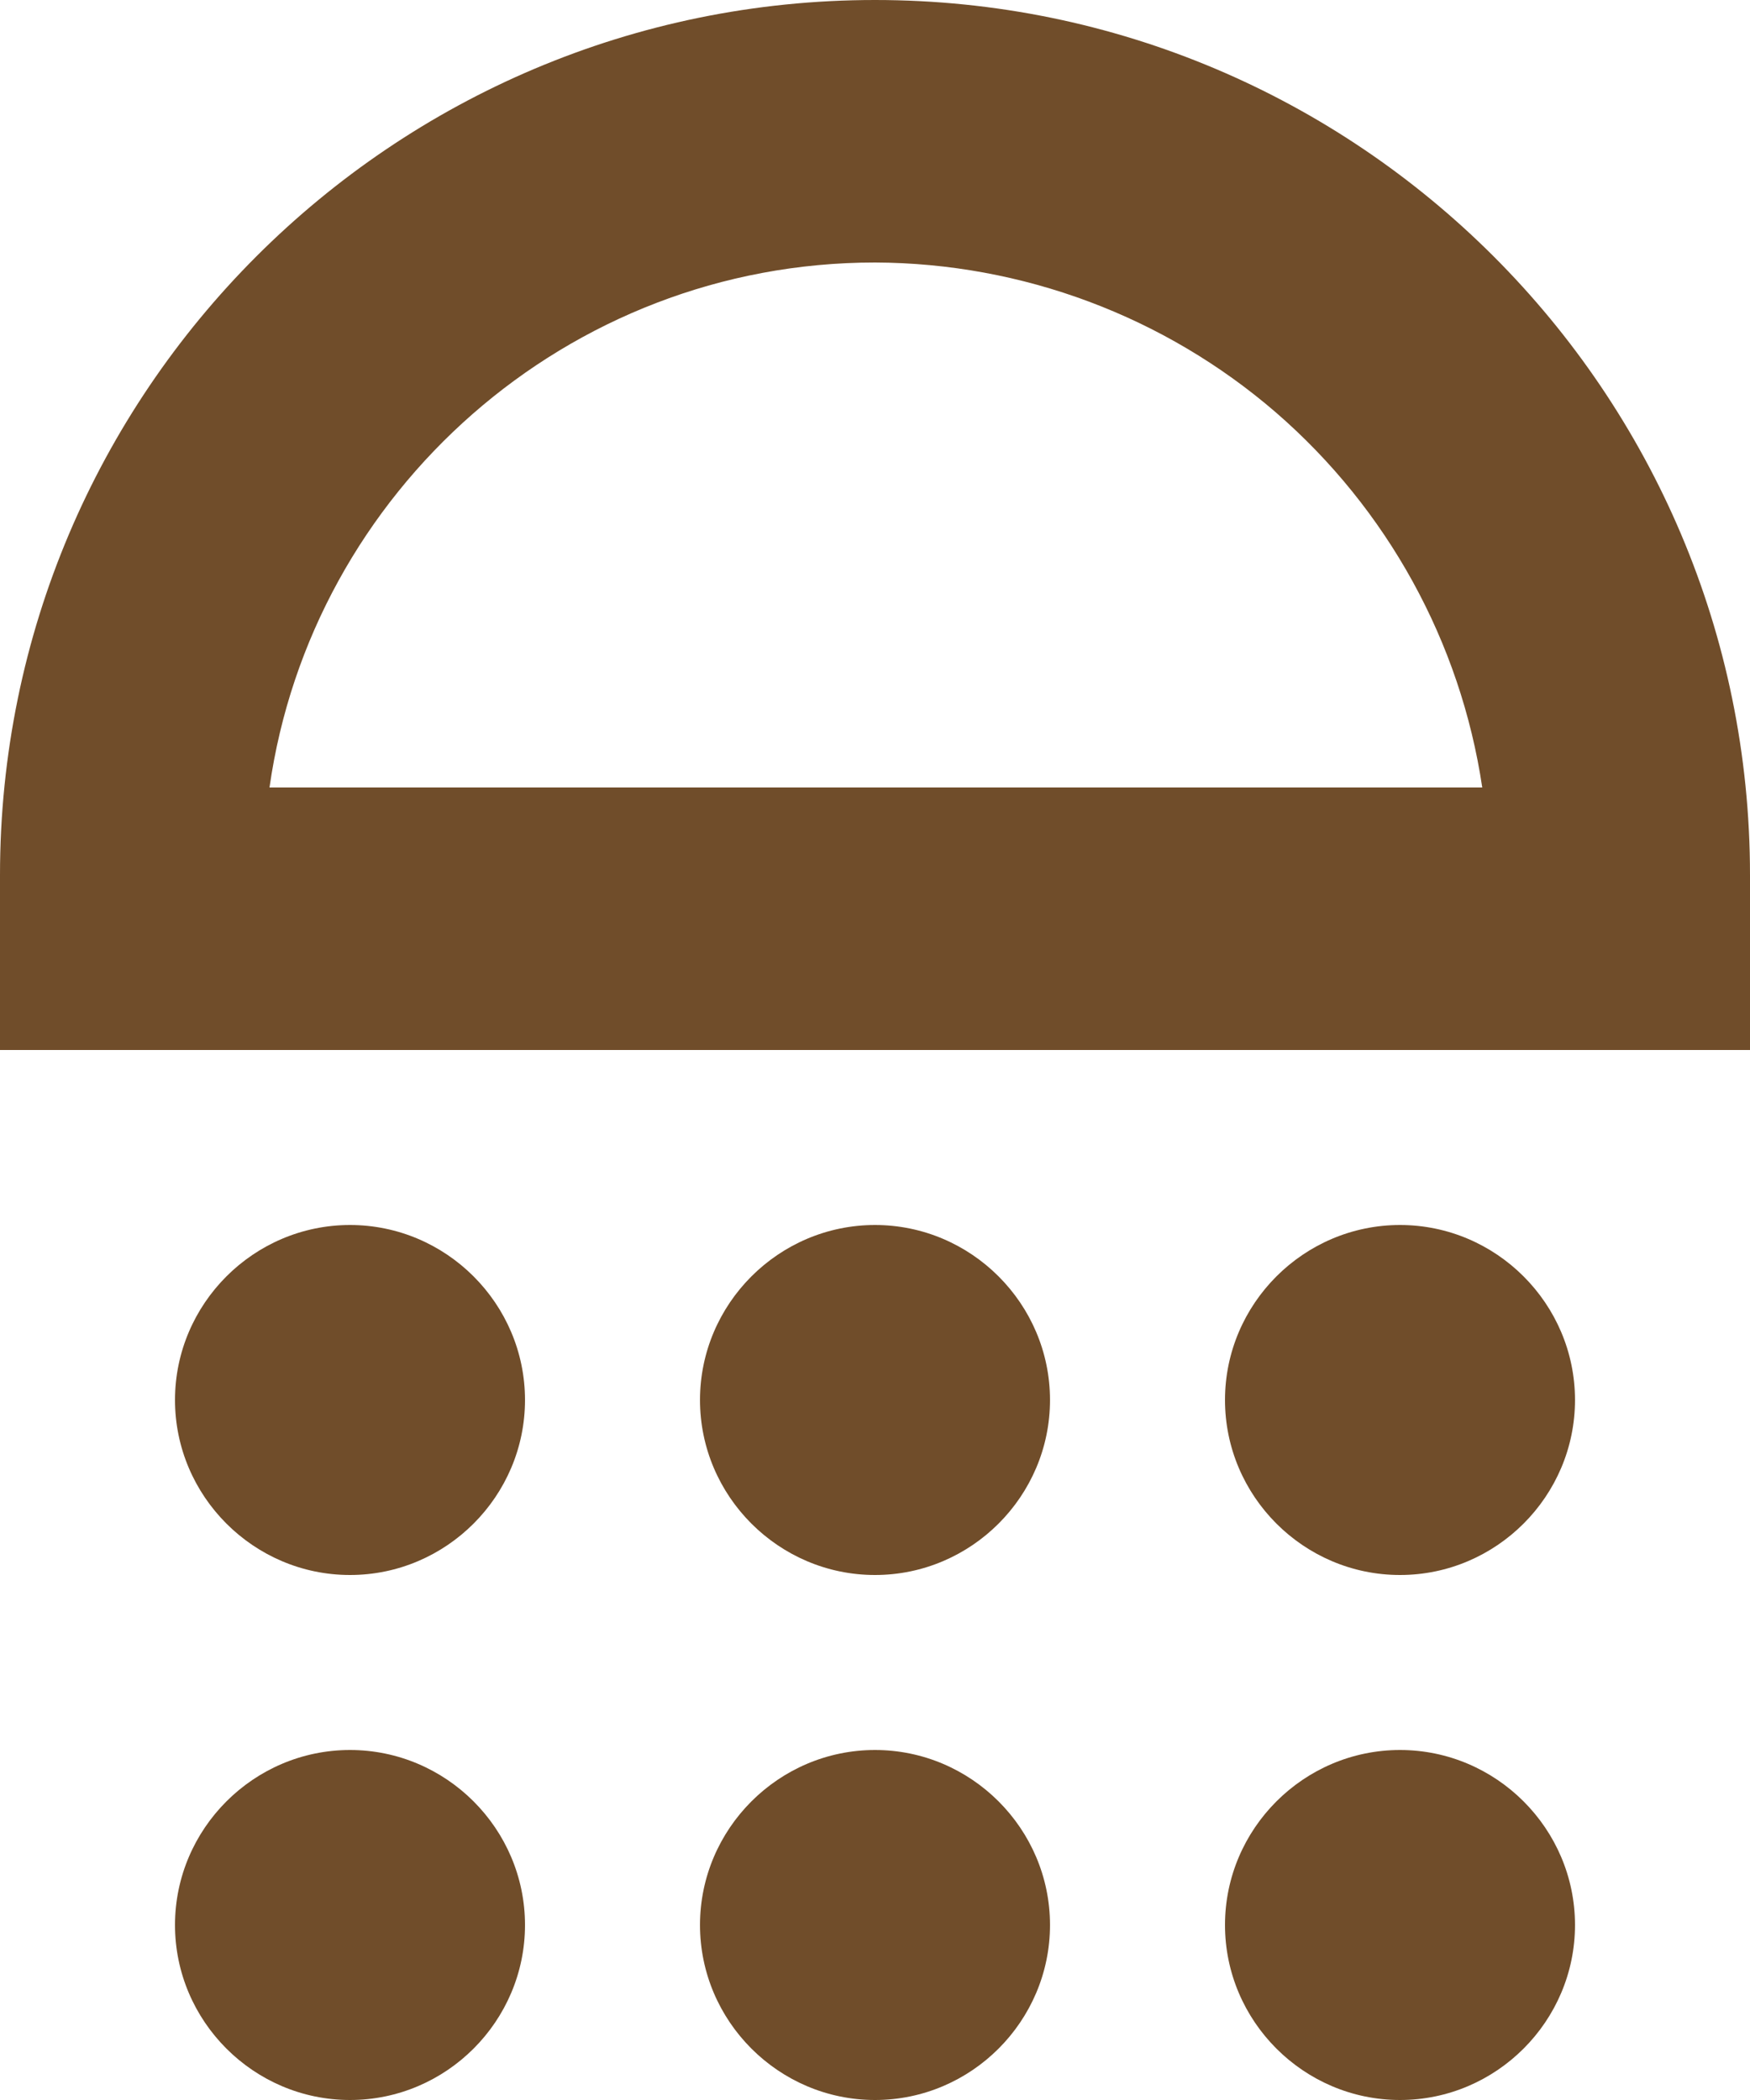 <?xml version="1.0" encoding="UTF-8"?> <svg xmlns="http://www.w3.org/2000/svg" width="10" height="12" viewBox="0 0 10 12" fill="none"> <path d="M1 8C1 7.45 1.45 7 2 7C2.55 7 3 7.45 3 8C3 8.55 2.55 9 2 9C1.45 9 1 8.55 1 8ZM5 9C5.55 9 6 8.55 6 8C6 7.45 5.55 7 5 7C4.45 7 4 7.45 4 8C4 8.55 4.45 9 5 9ZM8 9C8.55 9 9 8.55 9 8C9 7.45 8.55 7 8 7C7.45 7 7 7.45 7 8C7 8.55 7.45 9 8 9ZM5 1.5C3.24 1.5 1.78 2.81 1.54 4.5H8.47C8.346 3.668 7.927 2.908 7.291 2.357C6.654 1.807 5.841 1.503 5 1.5ZM5 0C7.76 0 10 2.24 10 5V6H0V5C0 2.24 2.24 0 5 0ZM2 12C2.55 12 3 11.55 3 11C3 10.45 2.55 10 2 10C1.45 10 1 10.45 1 11C1 11.55 1.45 12 2 12ZM5 12C5.55 12 6 11.55 6 11C6 10.45 5.55 10 5 10C4.45 10 4 10.45 4 11C4 11.55 4.45 12 5 12ZM8 12C8.55 12 9 11.55 9 11C9 10.45 8.55 10 8 10C7.45 10 7 10.45 7 11C7 11.55 7.45 12 8 12Z" fill="#704D2A"></path> </svg> 